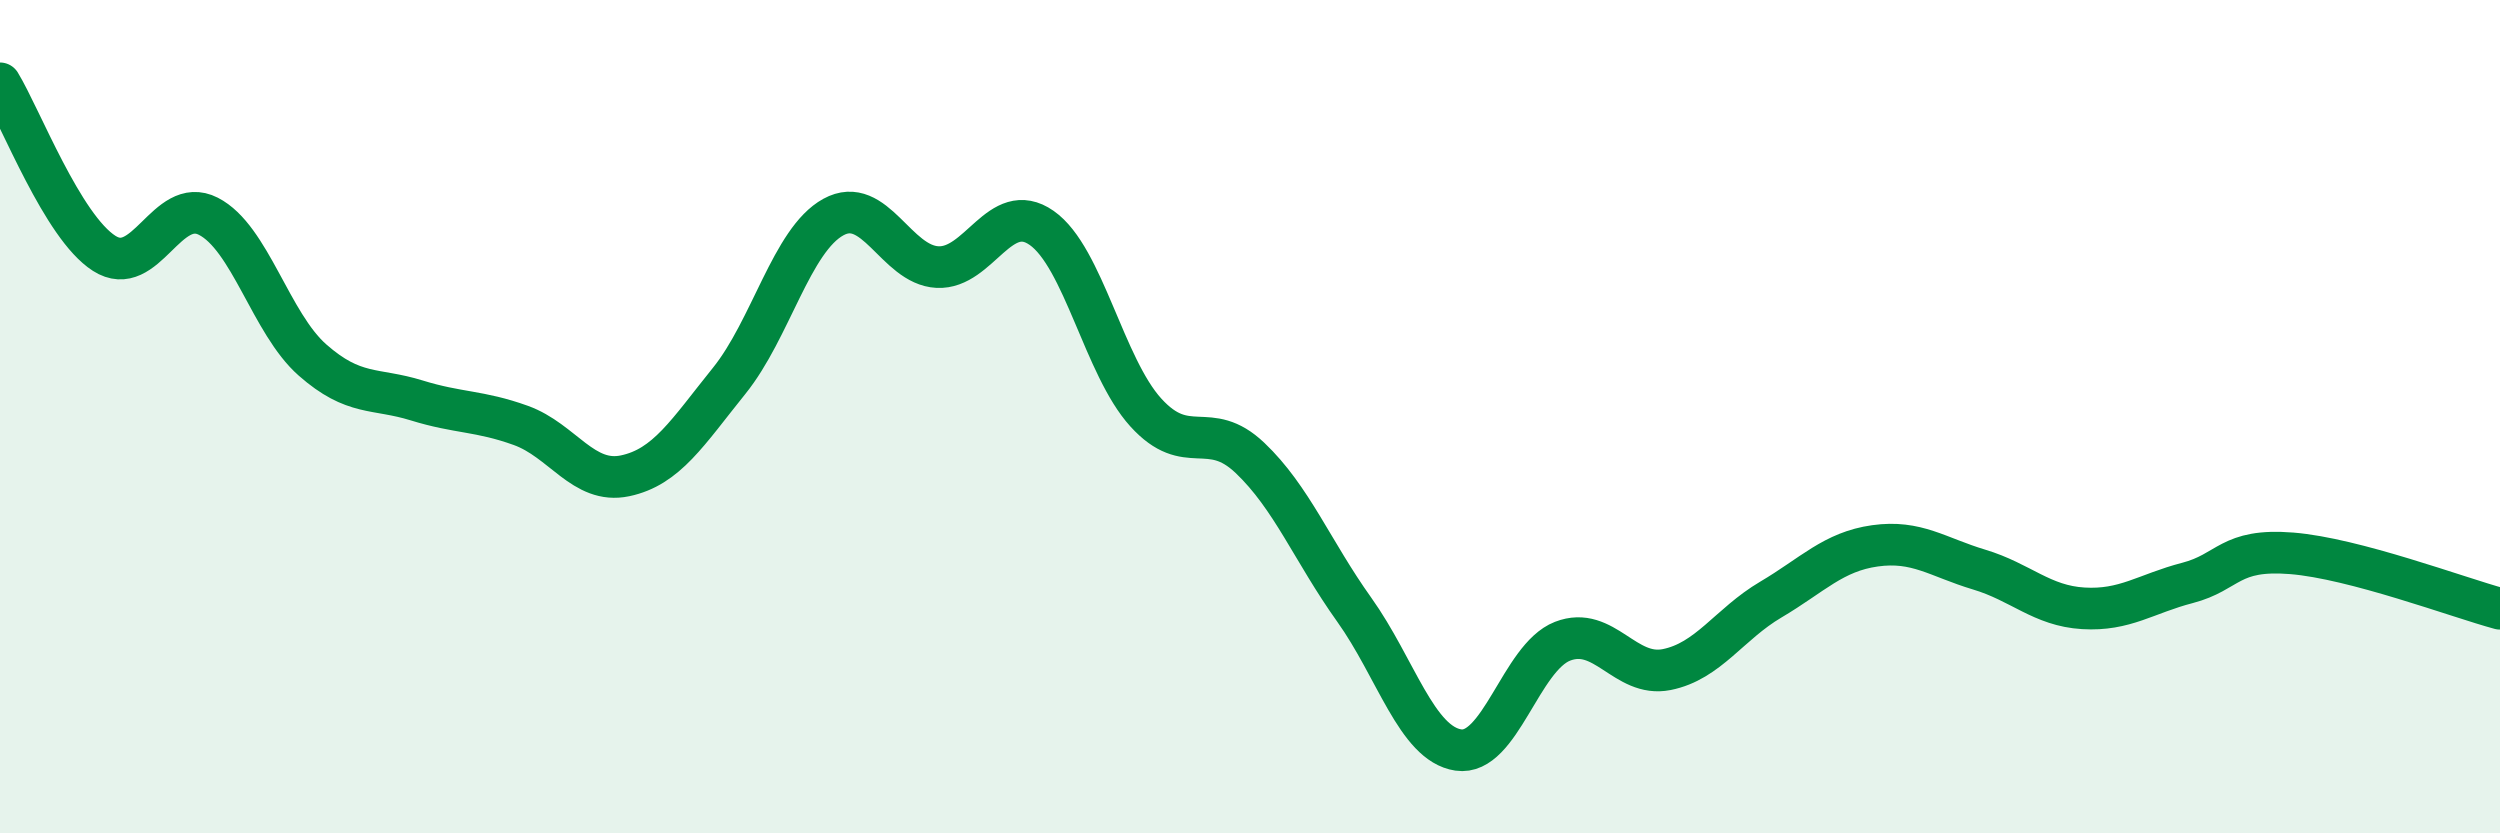 
    <svg width="60" height="20" viewBox="0 0 60 20" xmlns="http://www.w3.org/2000/svg">
      <path
        d="M 0,2 C 0.5,2.82 1.5,5.44 2.5,6.08 C 3.5,6.72 4,4.68 5,5.19 C 6,5.7 6.5,7.76 7.5,8.64 C 8.5,9.52 9,9.3 10,9.61 C 11,9.92 11.5,9.85 12.5,10.21 C 13.5,10.57 14,11.63 15,11.42 C 16,11.21 16.5,10.38 17.5,9.14 C 18.5,7.9 19,5.76 20,5.21 C 21,4.66 21.5,6.36 22.5,6.41 C 23.5,6.46 24,4.77 25,5.47 C 26,6.17 26.5,8.8 27.5,9.9 C 28.5,11 29,10.04 30,10.99 C 31,11.94 31.5,13.23 32.5,14.63 C 33.5,16.03 34,17.85 35,18 C 36,18.15 36.5,15.78 37.5,15.39 C 38.5,15 39,16.27 40,16.07 C 41,15.87 41.5,14.98 42.5,14.39 C 43.5,13.8 44,13.24 45,13.1 C 46,12.96 46.5,13.37 47.5,13.67 C 48.5,13.97 49,14.54 50,14.6 C 51,14.66 51.5,14.25 52.5,13.99 C 53.5,13.73 53.5,13.16 55,13.28 C 56.5,13.4 59,14.34 60,14.61L60 20L0 20Z"
        fill="#008740"
        opacity="0.1"
        stroke-linecap="round"
        stroke-linejoin="round"
      />
      <path
        d="M 0,2 C 0.5,2.82 1.5,5.44 2.5,6.08 C 3.5,6.72 4,4.68 5,5.19 C 6,5.7 6.5,7.76 7.5,8.64 C 8.5,9.52 9,9.3 10,9.61 C 11,9.92 11.5,9.85 12.5,10.21 C 13.5,10.57 14,11.63 15,11.42 C 16,11.21 16.5,10.38 17.5,9.14 C 18.5,7.9 19,5.76 20,5.21 C 21,4.66 21.5,6.36 22.5,6.41 C 23.5,6.46 24,4.77 25,5.47 C 26,6.17 26.5,8.8 27.5,9.9 C 28.5,11 29,10.04 30,10.99 C 31,11.94 31.5,13.23 32.5,14.63 C 33.5,16.03 34,17.85 35,18 C 36,18.15 36.5,15.78 37.5,15.39 C 38.5,15 39,16.27 40,16.07 C 41,15.87 41.5,14.98 42.5,14.39 C 43.5,13.8 44,13.24 45,13.1 C 46,12.96 46.5,13.37 47.5,13.67 C 48.5,13.97 49,14.54 50,14.6 C 51,14.66 51.5,14.25 52.5,13.99 C 53.5,13.73 53.5,13.16 55,13.28 C 56.5,13.4 59,14.34 60,14.61"
        stroke="#008740"
        stroke-width="1"
        fill="none"
        stroke-linecap="round"
        stroke-linejoin="round"
      />
    </svg>
  